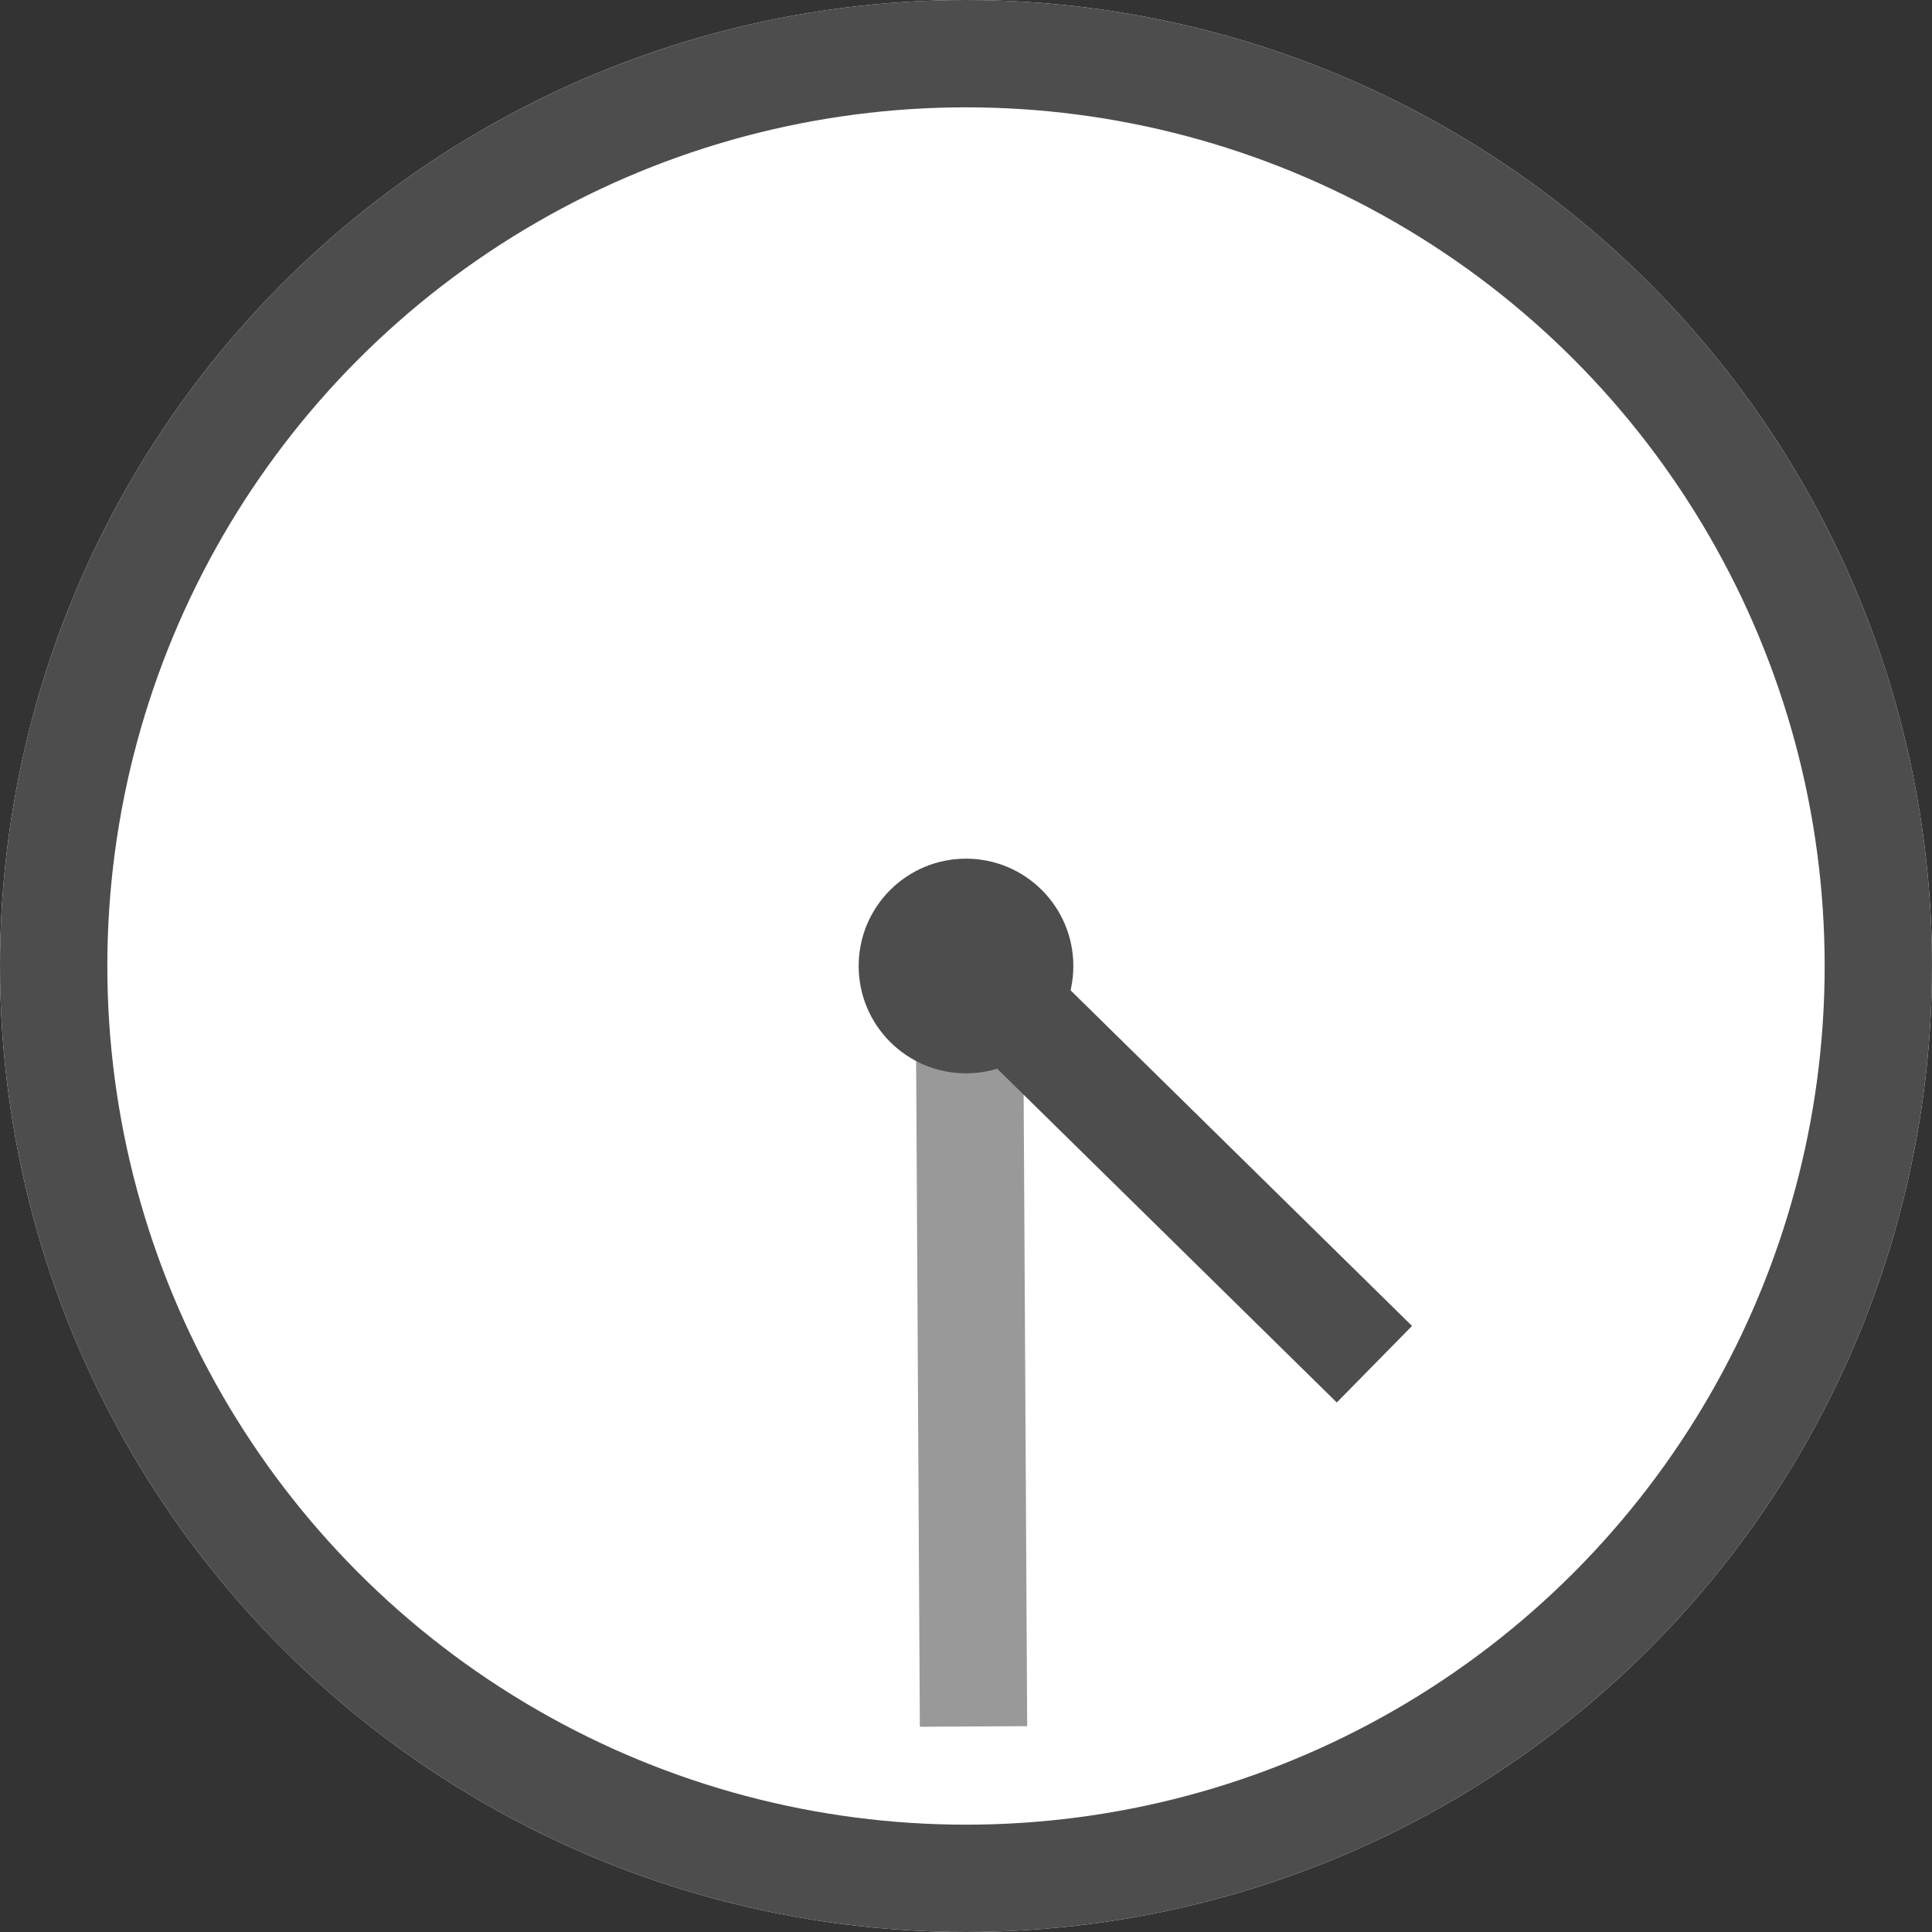 <?xml version="1.0" encoding="UTF-8"?><svg id="_レイヤー_2" xmlns="http://www.w3.org/2000/svg" viewBox="0 0 36 36"><rect x="0" y="0" width="36" height="36" fill="#333333" stroke="none"/><defs><style>.cls-1{fill:#4d4d4d;}.cls-2{stroke:#999;}.cls-2,.cls-3{fill:none;stroke-width:2px;}.cls-3{stroke:#4d4d4d;}.cls-4{fill:#fff;}</style></defs><g id="_レイヤー_3"><circle class="cls-4" cx="18" cy="18" r="18"/><circle class="cls-3" cx="18" cy="18" r="17"/><line id="_線_1547" class="cls-2" x1="18.06" y1="17.83" x2="18.14" y2="32.17"/><line id="_線_1546" class="cls-3" x1="18.01" y1="17.95" x2="25.61" y2="25.42"/><circle id="_楕円形_5" class="cls-1" cx="18" cy="18" r="2"/></g></svg>